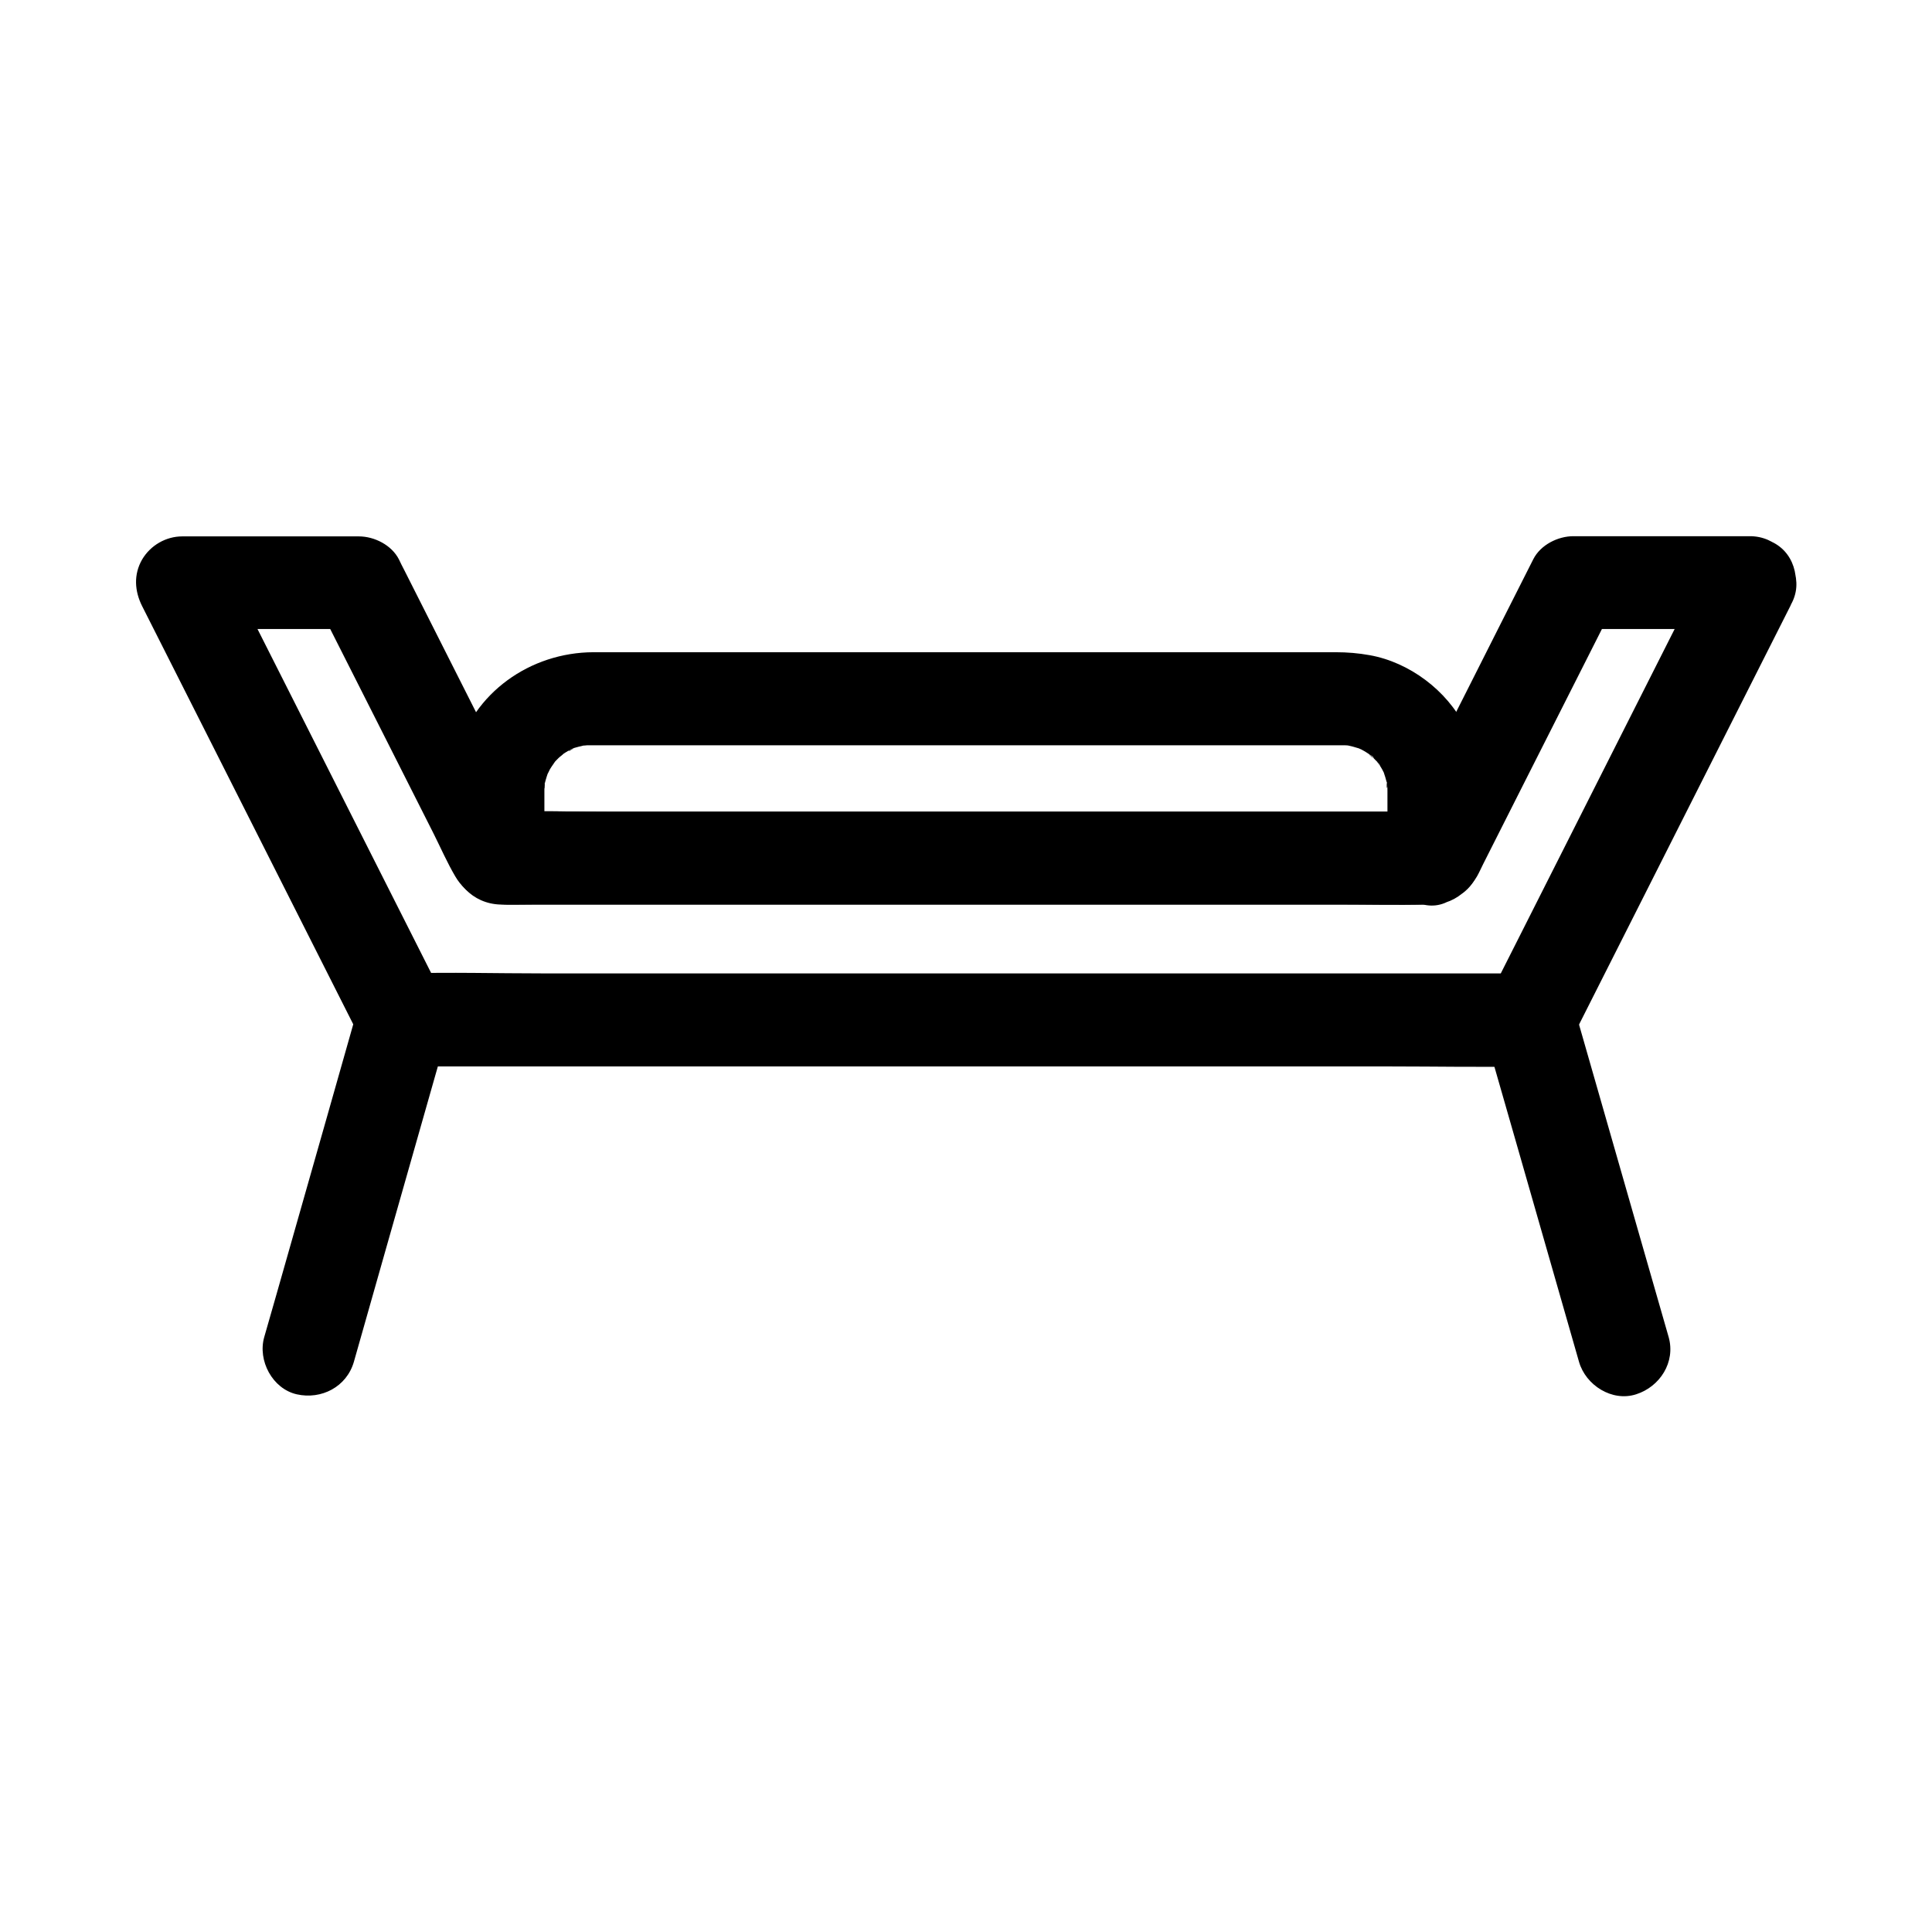 <?xml version="1.0" encoding="UTF-8"?>
<!-- Uploaded to: SVG Repo, www.svgrepo.com, Generator: SVG Repo Mixer Tools -->
<svg fill="#000000" width="800px" height="800px" version="1.1" viewBox="144 144 512 512" xmlns="http://www.w3.org/2000/svg">
 <g>
  <path d="m597.14 292.2c-6.641 13.137-13.234 26.223-19.875 39.359-10.48 20.715-20.91 41.477-31.391 62.188-2.41 4.773-4.82 9.543-7.231 14.316 3.543-2.016 7.086-4.082 10.629-6.102h-29.719-71.391-86.348-74.195c-12.102 0-24.254-0.344-36.359 0h-0.492c3.543 2.016 7.086 4.082 10.629 6.102-6.641-13.137-13.234-26.223-19.875-39.359-10.48-20.715-20.91-41.477-31.391-62.188-2.41-4.773-4.82-9.543-7.231-14.316-3.543 6.148-7.086 12.348-10.629 18.5h40.984 5.805c-3.543-2.016-7.086-4.082-10.629-6.102 6.051 11.957 12.055 23.863 18.105 35.816 4.133 8.168 8.266 16.383 12.398 24.551 1.871 3.738 3.59 7.676 5.707 11.266 2.856 4.922 7.969 7.332 13.48 7.477h2.902 11.855 42.754 57.023 58.793 47.281c7.723 0 15.5 0.195 23.223 0 5.512-0.148 10.629-2.609 13.48-7.477 0.59-1.031 1.082-2.164 1.625-3.246 3.344-6.641 6.691-13.234 10.035-19.875 7.676-15.203 15.352-30.355 23.027-45.559 0.492-0.984 0.984-1.969 1.477-2.953-3.543 2.016-7.086 4.082-10.629 6.102h40.984 5.805c6.445 0 12.594-5.656 12.301-12.301-0.297-6.641-5.41-12.301-12.301-12.301h-40.984-5.805c-4.133 0-8.707 2.312-10.629 6.102-5.902 11.711-11.855 23.418-17.762 35.18-4.082 8.117-8.215 16.234-12.301 24.355-2.016 3.984-4.379 7.969-6.102 12.055 2.117-4.969 11.957-4.574 7.43-4.676h-3.148-12.203-42.508-56.629-57.859-47.035c-7.922 0-15.941-0.297-23.863 0-0.246 0-0.492-0.051-0.688 0-0.688 0.098 8.215 4.723 8.168 4.676-0.395-1.277-1.328-2.609-1.918-3.789-3.394-6.691-6.789-13.383-10.137-20.074-7.527-14.957-15.105-29.863-22.633-44.82-0.492-0.934-0.984-1.918-1.426-2.856-1.918-3.789-6.496-6.102-10.629-6.102h-40.984-5.805c-4.328 0-8.414 2.363-10.629 6.102-2.312 3.984-2.016 8.414 0 12.398 6.641 13.137 13.234 26.223 19.875 39.359 10.48 20.715 20.91 41.477 31.391 62.188 2.41 4.773 4.82 9.543 7.231 14.316 1.918 3.789 6.496 6.102 10.629 6.102h29.719 71.391 86.348 74.195c12.102 0 24.254 0.246 36.359 0h0.492c4.133 0 8.707-2.312 10.629-6.102 6.641-13.137 13.234-26.223 19.875-39.359 10.48-20.715 20.91-41.477 31.391-62.188 2.41-4.773 4.82-9.543 7.231-14.316 2.902-5.758 1.723-13.578-4.43-16.828-5.652-3-13.77-1.77-16.867 4.379z"/>
  <path d="m537.41 417.56c2.805 9.84 5.656 19.633 8.461 29.473 4.477 15.695 9.004 31.34 13.48 47.035 1.031 3.59 2.066 7.231 3.102 10.824 1.77 6.199 8.758 10.676 15.152 8.609 6.297-2.016 10.48-8.512 8.609-15.152-2.805-9.84-5.656-19.633-8.461-29.473-4.477-15.695-9.004-31.34-13.48-47.035-1.031-3.59-2.066-7.231-3.102-10.824-1.77-6.199-8.758-10.676-15.152-8.609-6.297 2.016-10.527 8.512-8.609 15.152z"/>
  <path d="m238.87 411.02c-2.805 9.84-5.559 19.633-8.363 29.473-4.477 15.695-8.906 31.34-13.383 47.035-1.031 3.59-2.066 7.231-3.102 10.824-1.77 6.199 2.164 13.676 8.609 15.152 6.543 1.477 13.234-1.969 15.152-8.609 2.805-9.84 5.559-19.633 8.363-29.473 4.477-15.695 8.906-31.34 13.383-47.035 1.031-3.59 2.066-7.231 3.102-10.824 1.77-6.199-2.164-13.676-8.609-15.152-6.543-1.477-13.281 1.969-15.152 8.609z"/>
  <path d="m523.54 359.11h-24.5-59.137-71.289-61.844c-9.938 0-19.977-0.246-29.914 0-1.426 0.051 0.246-0.641 2.508 0.297 2.856 2.856 5.707 5.707 8.609 8.609 1.082 2.656 0.246 3.836 0.297 2.461v-1.18-3.938-9.199-2.461c0-0.492 0-1.031 0.051-1.523 0-0.441 0.098-0.887 0.098-1.328-0.098 3.691-0.246 1.723 0 0.641 0.246-1.082 0.59-2.066 0.934-3.102 0.688-2.215-1.23 2.164-0.344 0.887 0.297-0.441 0.492-0.984 0.738-1.426 0.543-0.934 1.23-1.723 1.723-2.656-0.098 0.148-2.016 2.312-0.738 1.031 0.441-0.441 0.836-0.934 1.328-1.379 0.395-0.395 1.133-0.836 1.426-1.277-0.098 0.148-2.559 1.77-0.984 0.738 0.887-0.59 1.77-1.18 2.707-1.672 0.297-0.148 0.836-0.344 1.133-0.59-2.215 1.672-1.969 0.738-0.543 0.297 1.031-0.344 2.117-0.59 3.148-0.836 2.41-0.59-3.148 0.148-0.641 0.098 0.441 0 0.887-0.051 1.328-0.098h0.688 0.297 4.133 52.25 76.801 57.711 6.348 1.477 0.297 0.688c0.441 0 0.887 0.051 1.328 0.098 2.41 0.148-2.805-0.59-0.641-0.098 1.082 0.246 2.117 0.492 3.148 0.836 0.395 0.148 2.461 0.887 0.344 0.098-2.066-0.789-0.098 0 0.297 0.195 0.934 0.492 1.82 1.082 2.707 1.672 0.984 0.641 0.441 1.031-0.984-0.738 0.395 0.492 0.984 0.836 1.426 1.277 0.441 0.441 0.887 0.934 1.328 1.379 0.641 0.688 0.789 1.574-0.738-1.031 0.543 0.934 1.23 1.723 1.723 2.656 0.195 0.395 0.395 0.738 0.59 1.133 1.18 2.117-0.934-2.902-0.246-0.59 0.344 1.031 0.688 2.066 0.934 3.102 0.297 1.379-0.195 2.41 0-0.641-0.051 0.395 0.098 0.934 0.098 1.328 0.051 0.492 0.051 1.031 0.051 1.523v2.461 9.199 3.938 1.18c0.051 1.379-0.789 0.148 0.297-2.461 2.856-2.856 5.707-5.707 8.609-8.609-0.098 0.051-0.246 0.098-0.344 0.148-3.102 1.277-5.609 2.656-7.332 5.656-1.523 2.656-2.215 6.543-1.23 9.496 1.82 5.707 8.758 11.219 15.152 8.609 4.184-1.723 7.723-4.082 8.953-8.758 0.297-1.18 0.543-2.559 0.59-3.789 0.051-0.836 0-1.625 0-2.461v-9.199c0-7.922-0.59-15.301-4.184-22.582-4.723-9.543-14.711-17.023-25.191-18.895-3-0.543-5.953-0.789-9.004-0.789h-44.527-74.934-62.977-14.316c-16.68 0.051-31.98 10.727-36.309 27.16-1.672 6.297-1.277 12.988-1.277 19.434 0 2.363-0.051 4.723 0 7.086 0.195 7.231 5.559 12.941 12.891 13.188 2.953 0.098 5.902 0 8.855 0h51.562 74.883 70.355 39.605 1.82c6.445 0 12.594-5.656 12.301-12.301-0.387-6.648-5.504-12.305-12.395-12.305z"/>
 </g>
</svg>